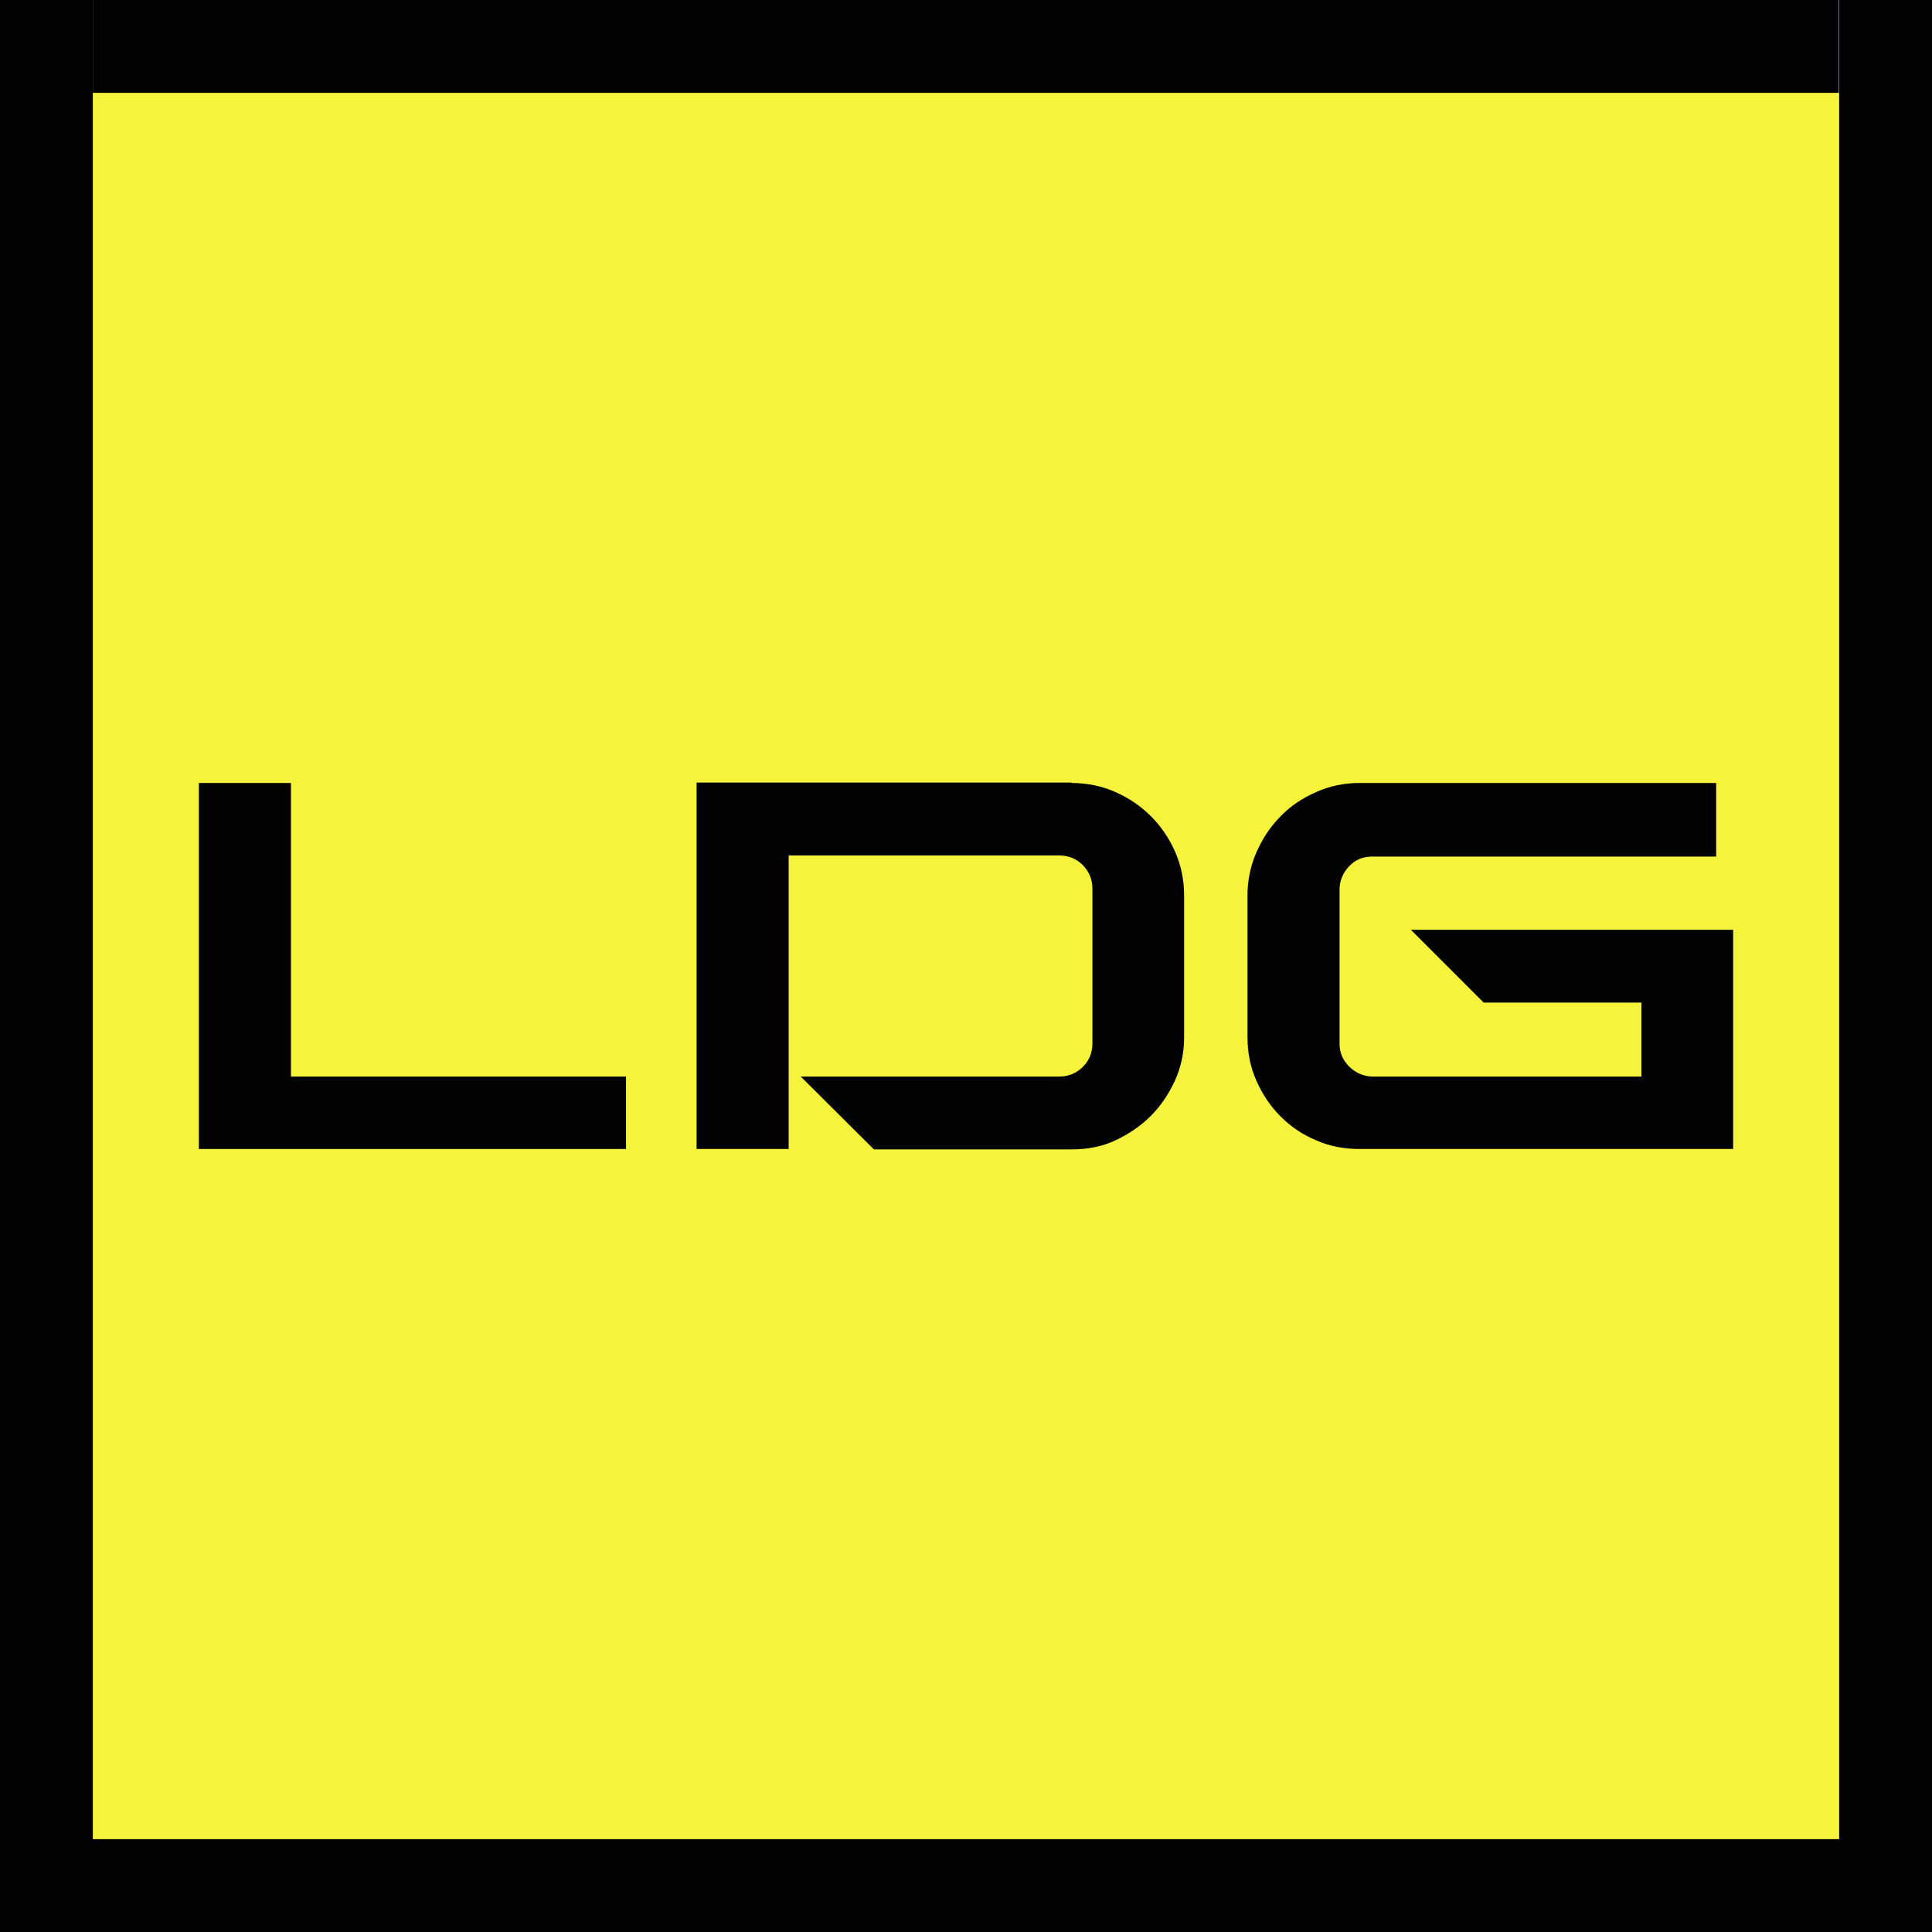 <?xml version="1.0" encoding="utf-8"?>
<!-- Generator: Adobe Illustrator 28.0.0, SVG Export Plug-In . SVG Version: 6.00 Build 0)  -->
<svg version="1.1" id="Layer_1" xmlns="http://www.w3.org/2000/svg" xmlns:xlink="http://www.w3.org/1999/xlink" x="0px" y="0px"
	 viewBox="0 0 512 512" style="enable-background:new 0 0 512 512;" xml:space="preserve">
<style type="text/css">
	.st0{fill:#F5F33C;}
	.st1{fill-rule:evenodd;clip-rule:evenodd;fill:#020202;}
	.st2{fill:none;}
	.st3{fill:#020202;}
</style>
<rect class="st0" width="512" height="512"/>
<polygon class="st1" points="77.1,207.5 77.1,285.3 165.9,285.3 165.9,304.5 52.7,304.5 52.7,207.5 "/>
<path class="st1" d="M284,207.5c4.1,0,8,0.8,11.6,2.4c3.6,1.6,6.7,3.7,9.4,6.4c2.7,2.7,4.8,5.8,6.4,9.4c1.6,3.6,2.4,7.5,2.4,11.6
	V275c0,4-0.8,7.7-2.4,11.3c-1.6,3.5-3.7,6.7-6.4,9.4c-2.7,2.7-5.8,4.8-9.4,6.5s-7.5,2.4-11.6,2.4h-52.4l-19.4-19.3h68.5
	c2.5,0,4.6-0.9,6.3-2.6s2.5-3.8,2.5-6.2v-41c0-2.4-0.8-4.4-2.5-6.2c-1.7-1.7-3.8-2.6-6.3-2.6H209v77.8h-24.4v-97.1H284V207.5z"/>
<path class="st1" d="M454.8,207.8V227h-91.2c-2.5,0-4.5,0.9-6.1,2.6s-2.5,3.8-2.5,6.1v40.9c0,2.3,0.8,4.3,2.5,6s3.7,2.6,6.1,2.7H435
	v-19.6h-41.8l-19.3-19.3h85.4v58.1h-99c-4,0-7.9-0.7-11.5-2.3c-3.6-1.5-6.7-3.6-9.4-6.3c-2.7-2.7-4.8-5.8-6.4-9.4s-2.4-7.4-2.4-11.6
	v-37.6c0-4,0.8-7.9,2.4-11.5s3.7-6.8,6.4-9.5c2.7-2.8,5.8-4.8,9.4-6.4c3.6-1.6,7.4-2.4,11.5-2.4h94.5V207.8z"/>
<g>
	<rect x="24.6" y="24.6" class="st2" width="462.7" height="462.7"/>
	<rect x="24.6" class="st3" width="462.7" height="24.6"/>
	<polygon class="st3" points="487.4,0 487.4,24.6 487.4,487.4 24.6,487.4 24.6,24.6 24.6,0 0,0 0,24.6 0,487.4 0,512 24.6,512 
		487.4,512 512,512 512,487.4 512,24.6 512,0 	"/>
</g>
</svg>

